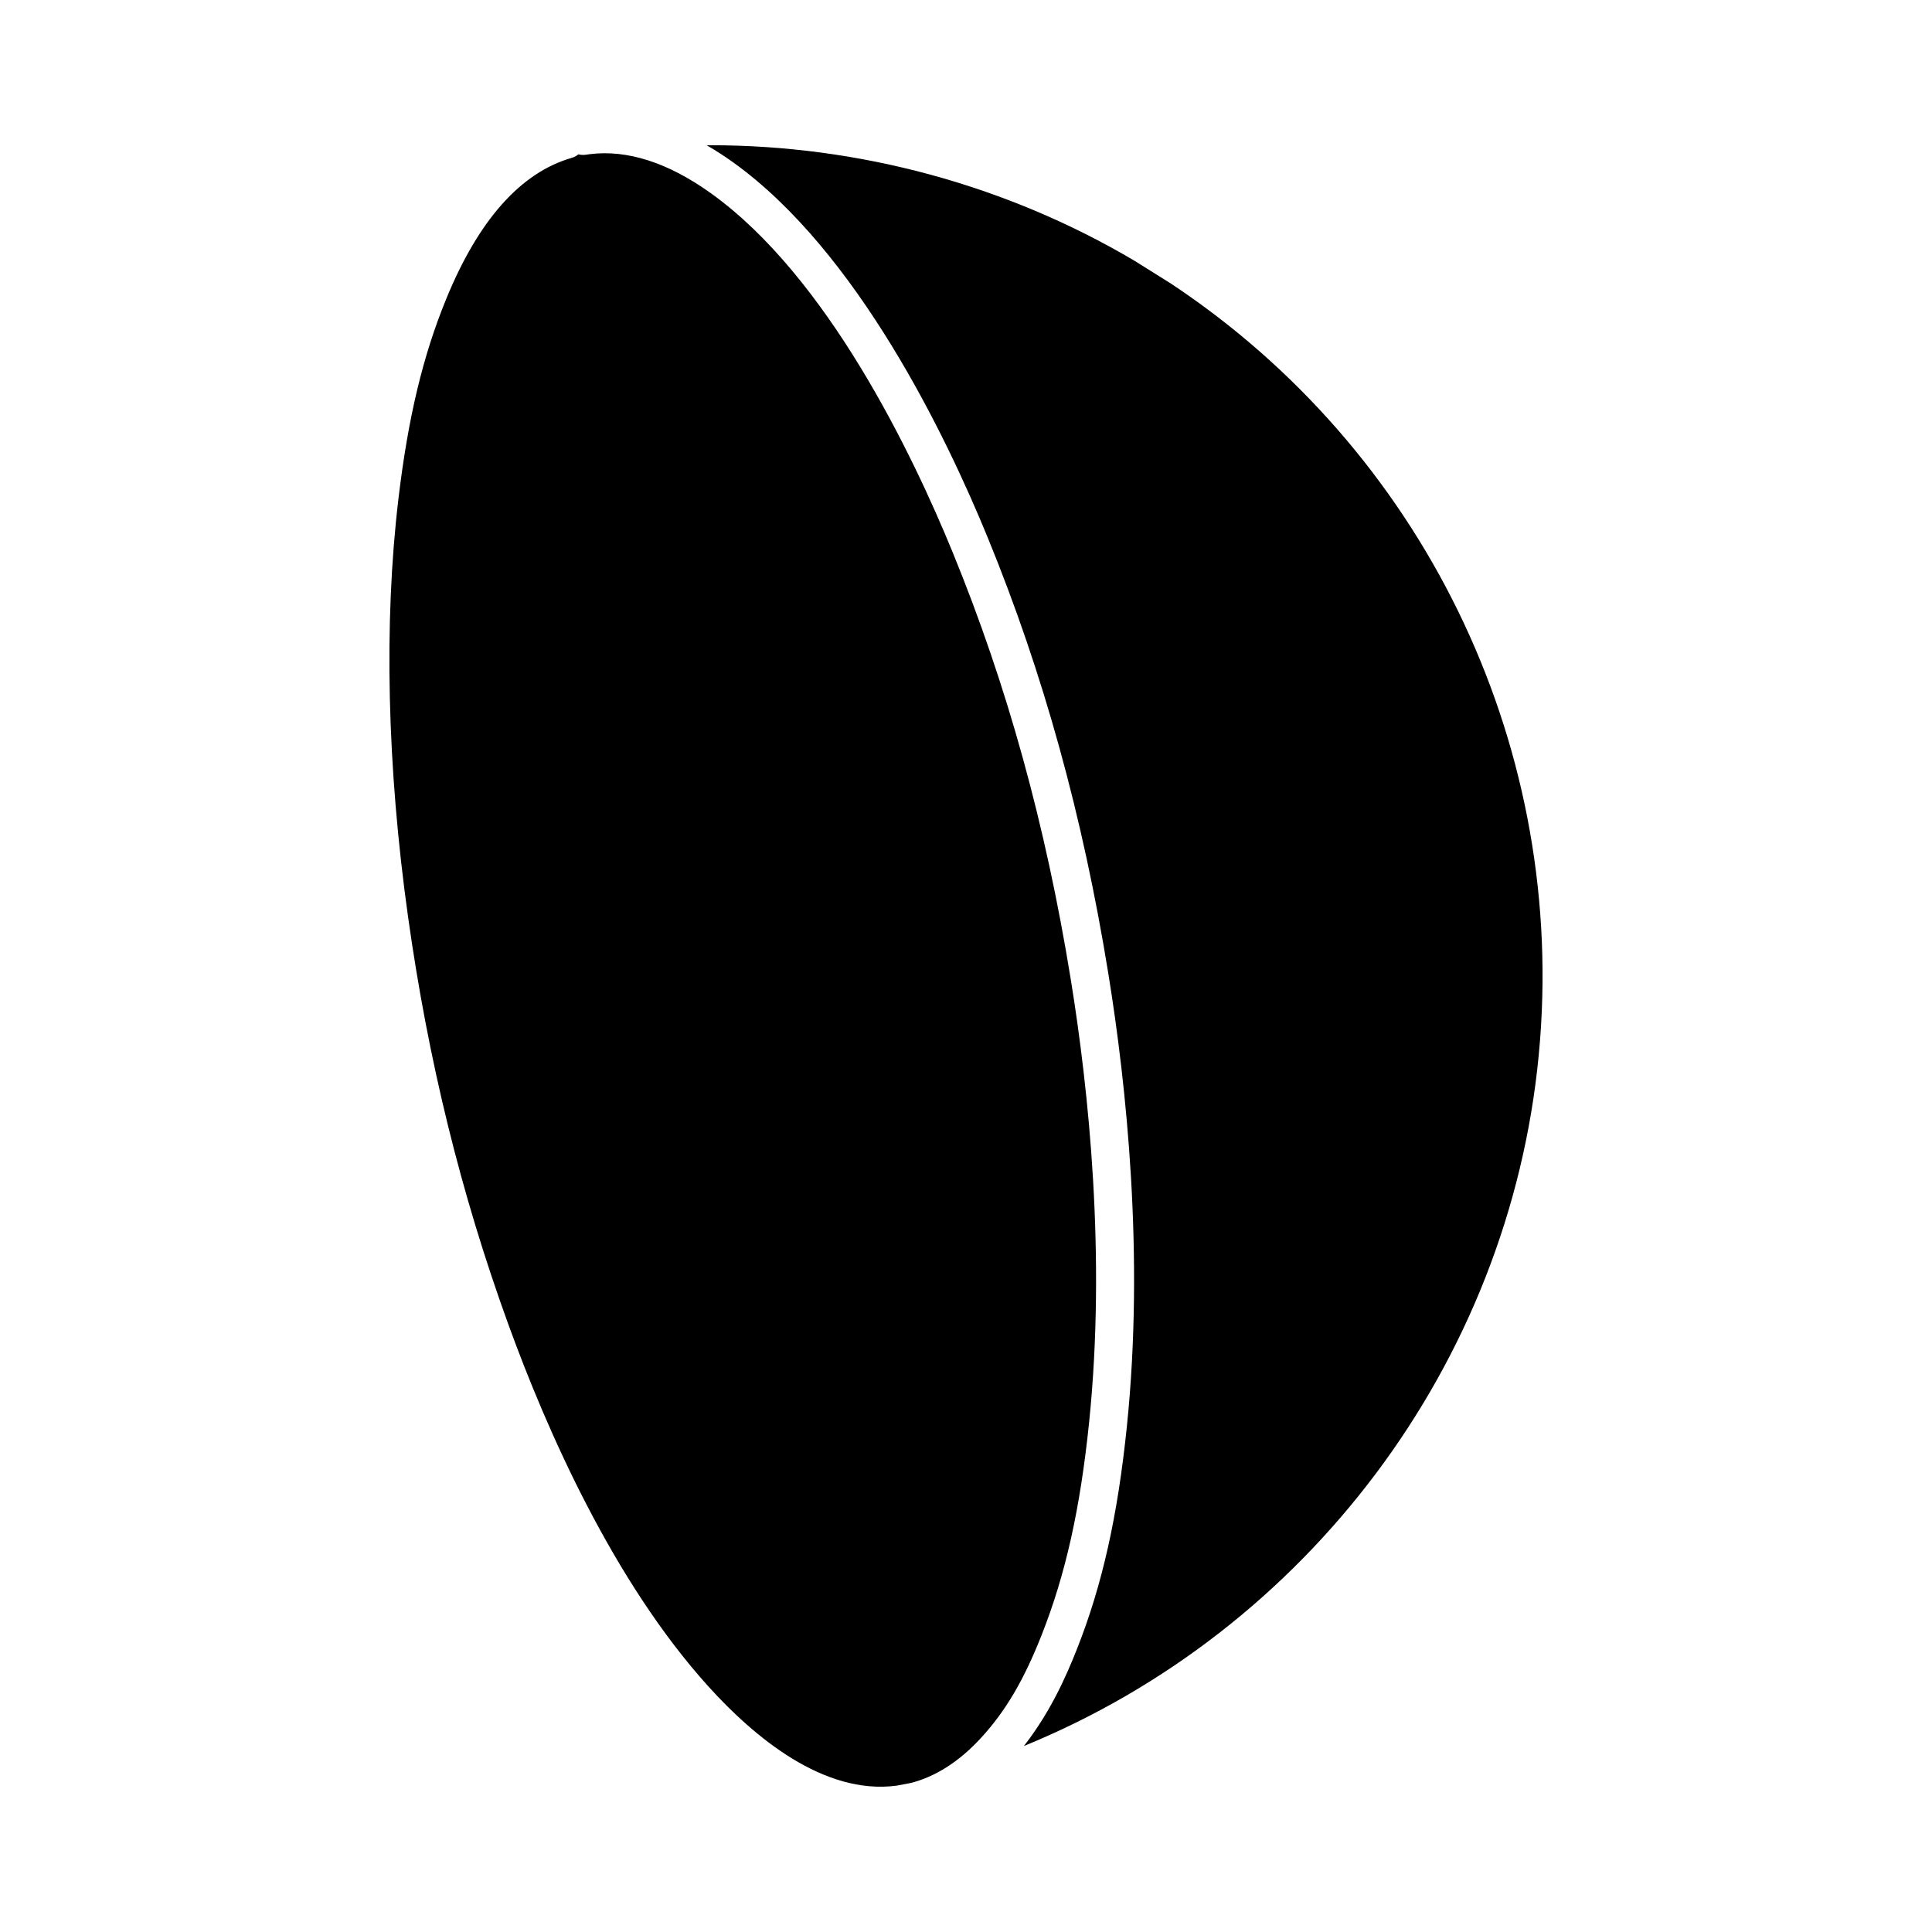 <?xml version="1.0" encoding="UTF-8"?>
<!-- Uploaded to: ICON Repo, www.iconrepo.com, Generator: ICON Repo Mixer Tools -->
<svg fill="#000000" width="800px" height="800px" version="1.1" viewBox="144 144 512 512" xmlns="http://www.w3.org/2000/svg">
 <path d="m385.24 616.53-3.684 0.695c-19.266 2.527-37.715-12.906-49.816-26.289-25.105-27.762-42.715-67.562-53.062-96.062-12.516-34.492-21.195-69.781-26.539-107.9-5.562-39.691-6.449-77.965-2.562-110.68 2.562-21.582 6.481-37.977 12.707-53.152 8.559-20.867 19.73-33.418 33.211-37.301 0.672-0.195 1.27-0.52 1.785-0.938 0.625 0.156 1.289 0.195 1.949 0.105l0.973-0.141c10.016-1.273 20.852 2.211 32.223 10.363 30.902 22.152 53.395 69.133 64.051 95.164 14.434 35.238 24.668 72.293 31.309 113.28 4.711 29.066 9.359 72.977 4.856 117.13-2.359 22.98-6.242 40.41-12.605 56.516-4.742 11.996-9.531 20.129-16.027 27.207-5.781 6.324-12.188 10.379-18.766 12.008zm166.91-197.19-0.383 4.43c-7.898 81.742-61.492 152.34-136.42 182.94 6.922-8.879 11.105-18.219 14.051-25.68 6.723-17.004 10.809-35.262 13.254-59.199 4.629-45.246-0.121-90.102-4.926-119.77-6.762-41.762-17.207-79.535-31.926-115.49-11.07-27.035-34.551-75.91-67.5-99.539-2.352-1.684-4.695-3.199-7.027-4.543h1.031c39.336 0 78.402 10.539 112.32 30.598l9.699 6.074c66.422 44.043 103.91 120.76 97.828 200.17z"/>
</svg>